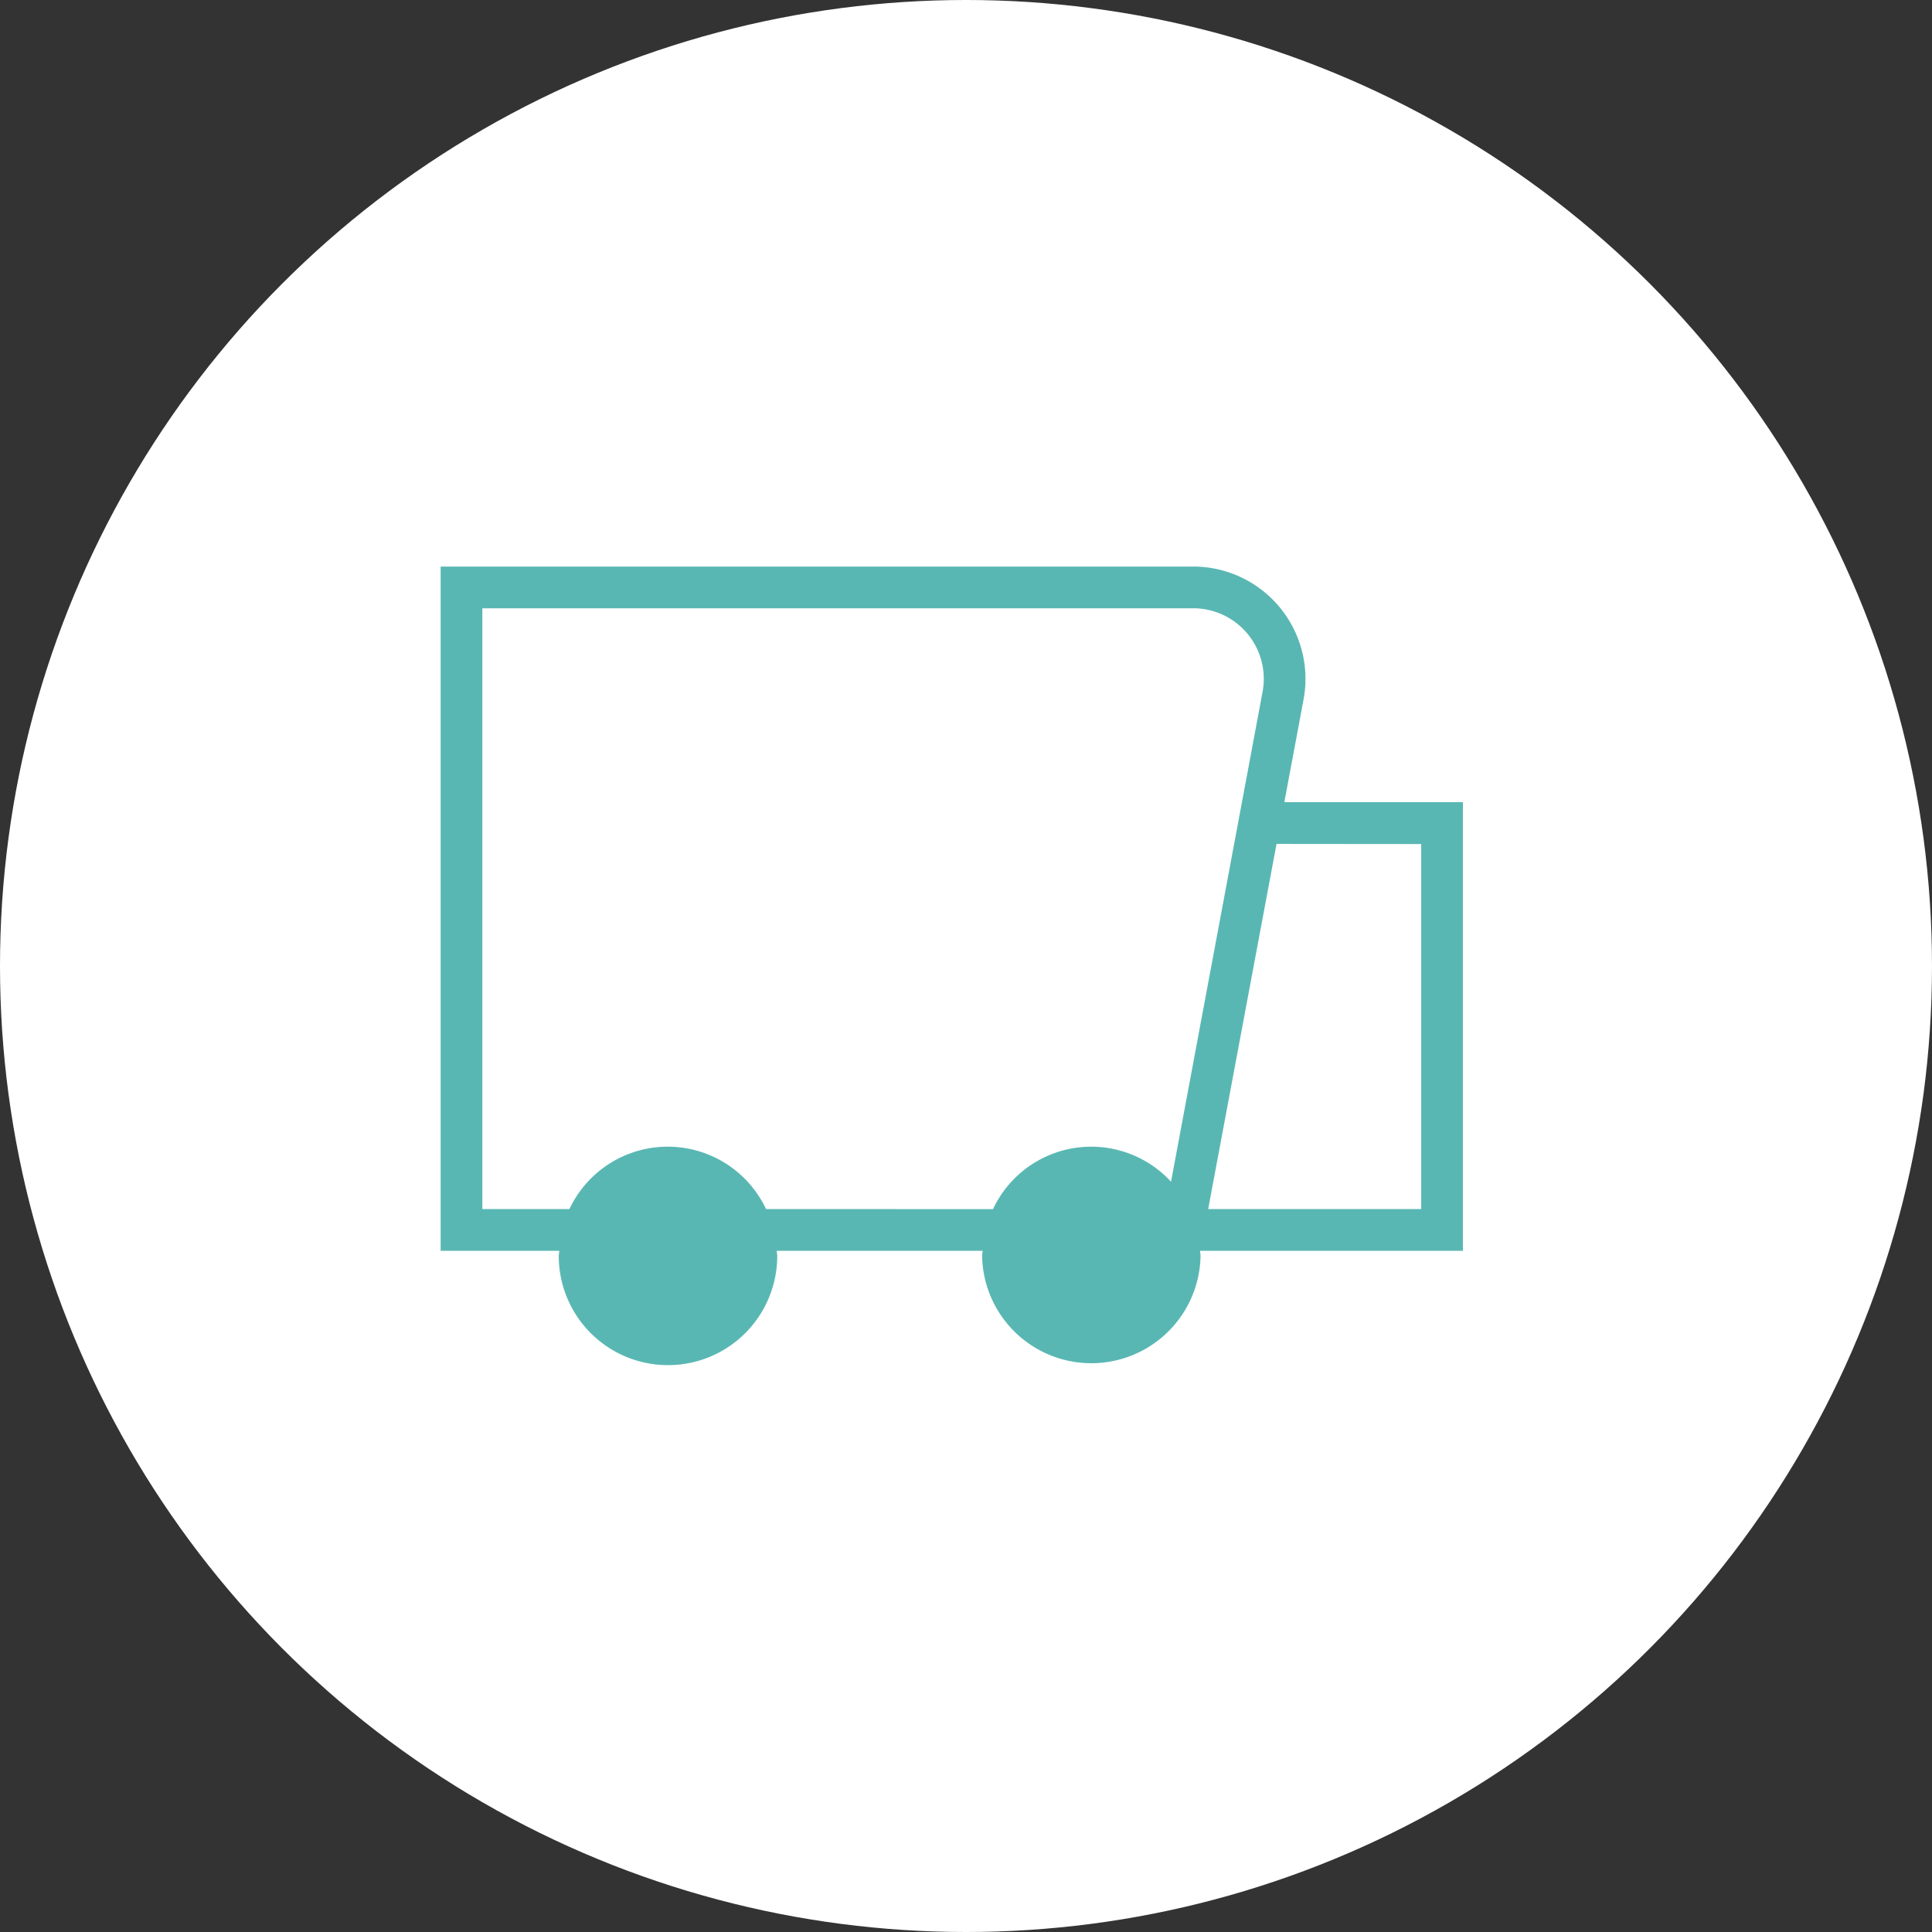 <svg xmlns="http://www.w3.org/2000/svg" xmlns:xlink="http://www.w3.org/1999/xlink" width="57" height="57" viewBox="0 0 57 57">
  <rect x="0" y="0" width="57" height="57" fill="#333333" stroke="none"/>
  <defs>
    <clipPath id="clip-path">
      <rect id="Rectangle_183" data-name="Rectangle 183" width="30.161" height="23.56" fill="#59b7b3"/>
    </clipPath>
  </defs>
  <g id="Group_2070" data-name="Group 2070" transform="translate(-993 -1287)">
    <circle id="Ellipse_4" data-name="Ellipse 4" cx="28.5" cy="28.5" r="28.5" transform="translate(993 1287)" fill="#fff"/>
    <g id="Group_2021" data-name="Group 2021" transform="translate(1006 1303.715)">
      <g id="Group_2020" data-name="Group 2020" transform="translate(0 0)" clip-path="url(#clip-path)">
        <path id="Path_59" data-name="Path 59" d="M30.161,20.187V6.951H24.892l.567-3.028A3.314,3.314,0,0,0,22.2,0H0V20.187H3.5c0,.051-.015.1-.015.151a3.223,3.223,0,0,0,6.446,0c0-.052-.013-.1-.015-.151h6.074c0,.051-.015.1-.015.151a3.223,3.223,0,0,0,6.445,0c0-.052-.012-.1-.015-.151h7.761Zm-1.231-12V18.956H22.645L24.662,8.183ZM9.6,18.956a3.205,3.205,0,0,0-5.8,0H1.231V1.231H22.2A2.082,2.082,0,0,1,24.249,3.7l-2.7,14.449a3.2,3.2,0,0,0-5.252.809Z" transform="translate(0 0)" fill="#59b7b3"/>
      </g>
    </g>
  </g>
</svg>
